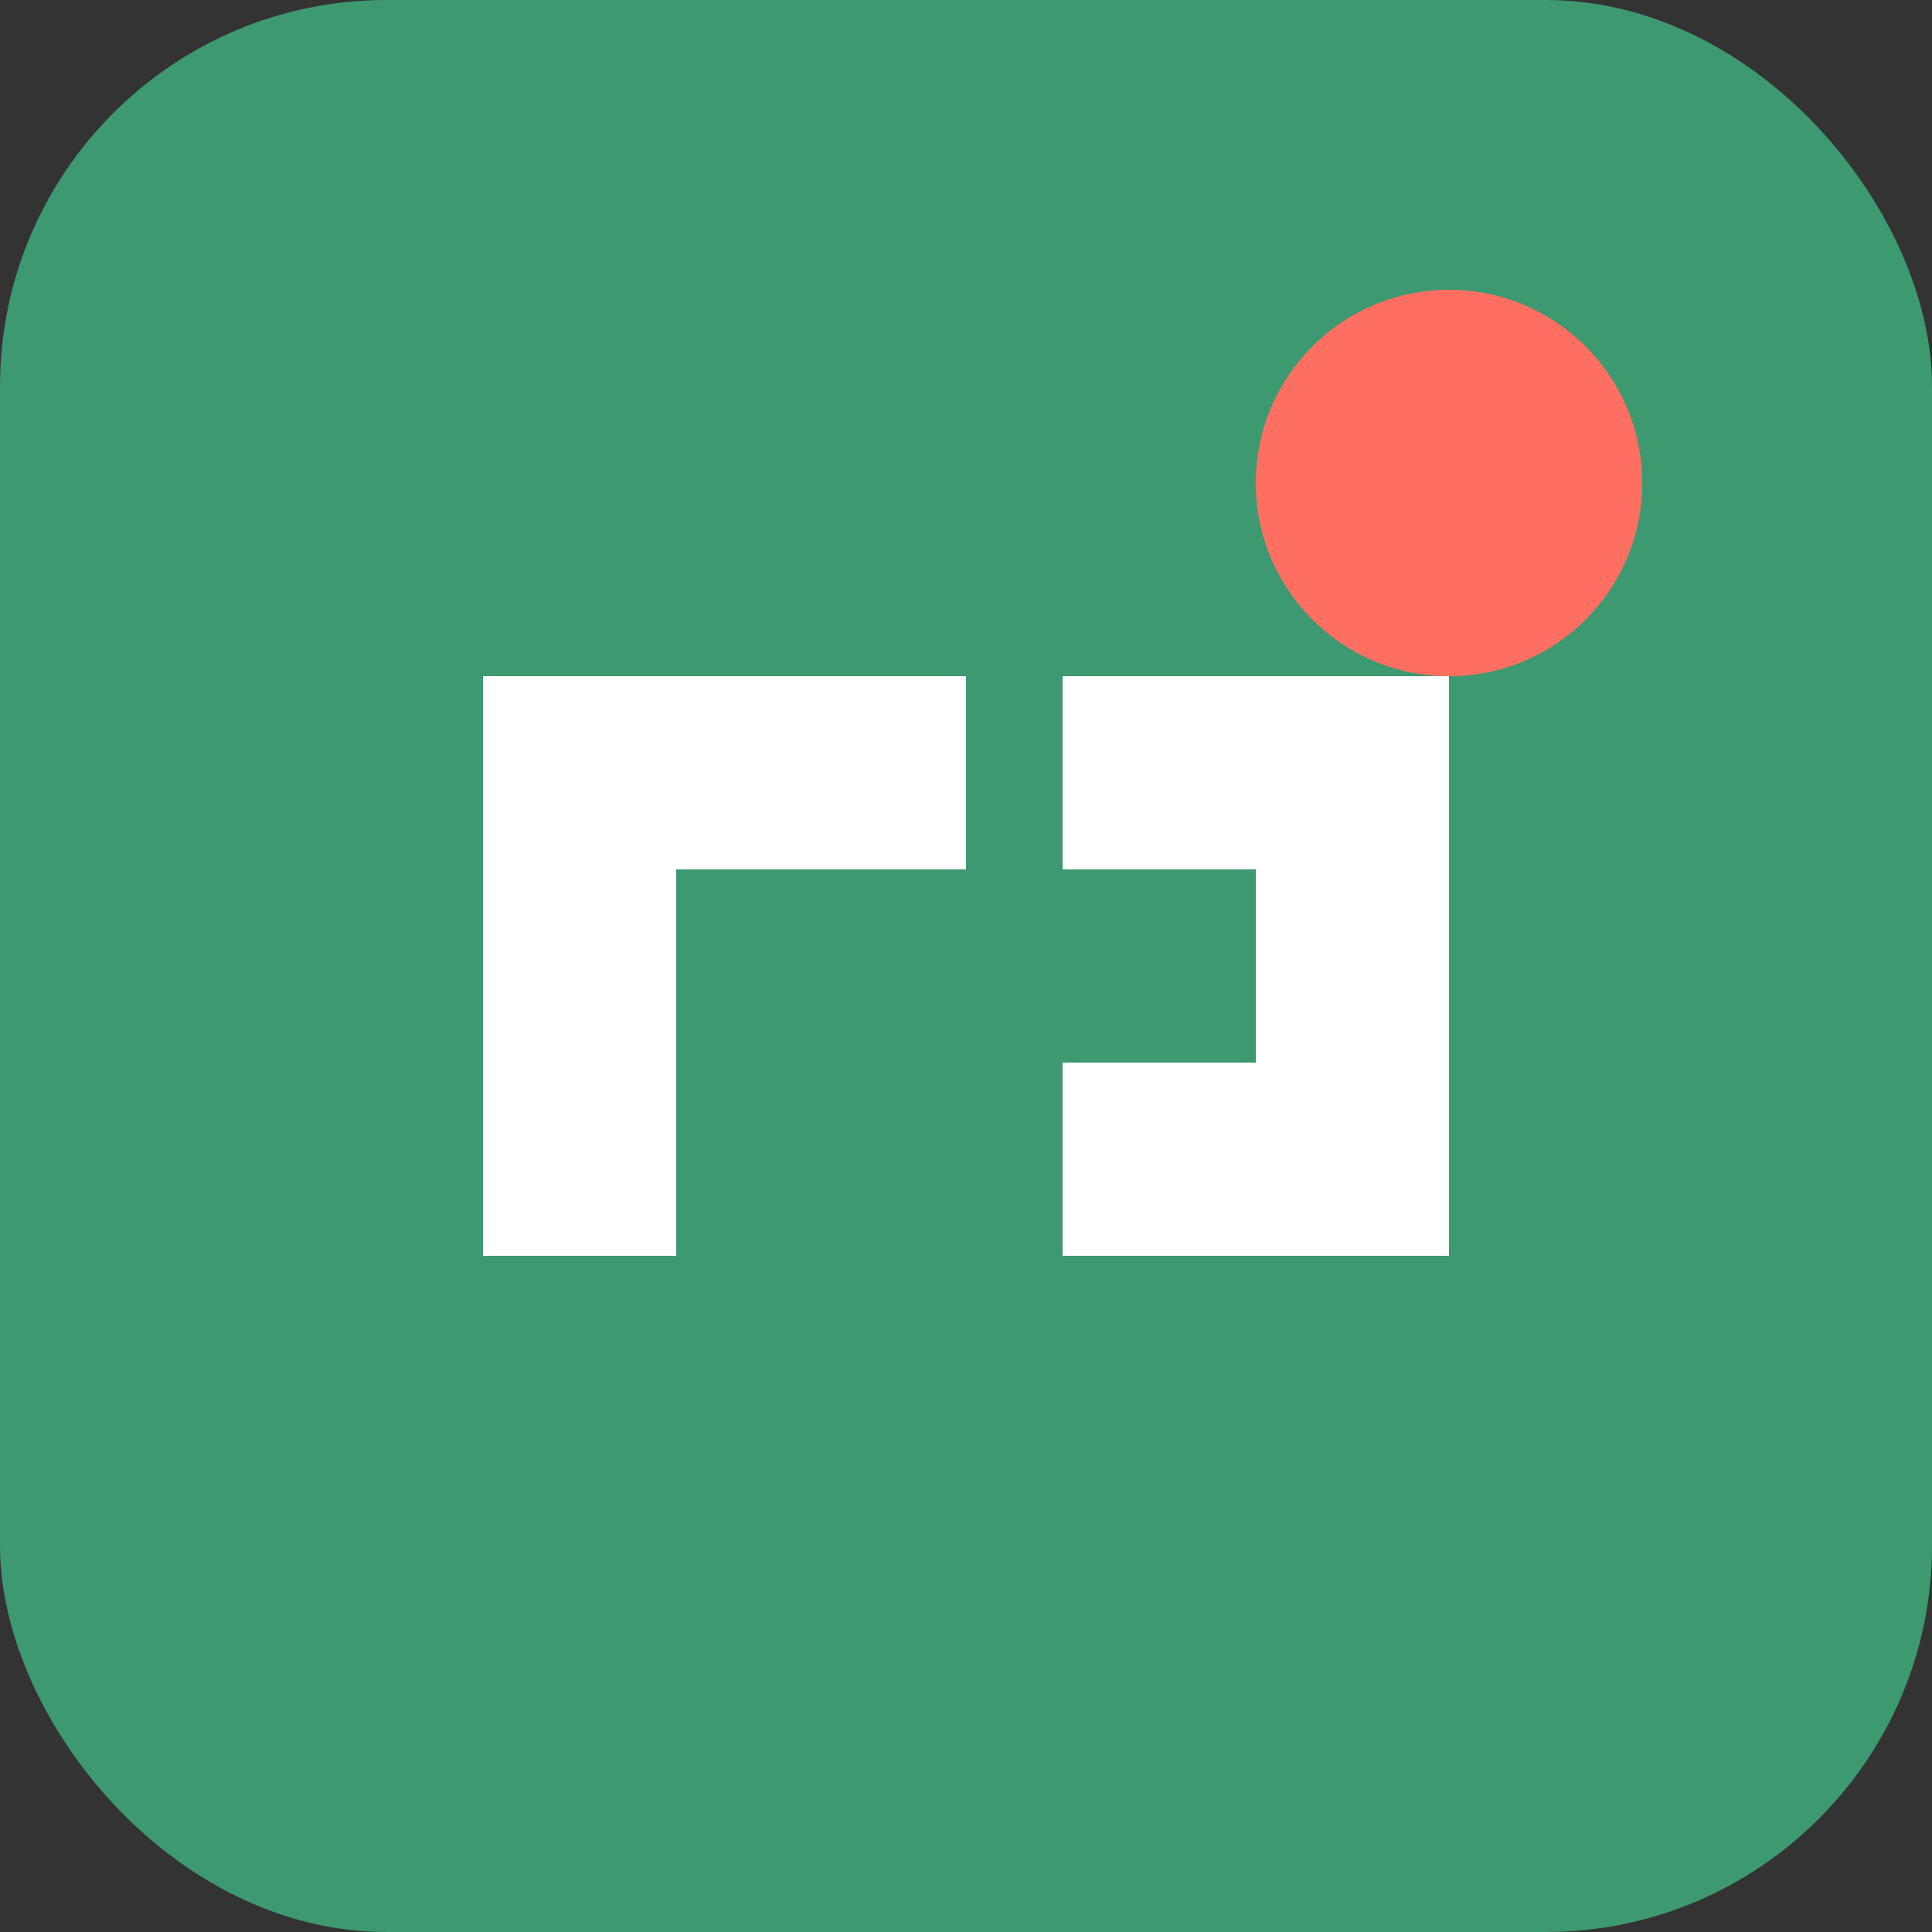 <svg xmlns="http://www.w3.org/2000/svg" viewBox="0 0 100 100" width="32" height="32">
  <rect x="0" y="0" width="100" height="100" fill="#333333" stroke="none"/>
  <rect width="100" height="100" rx="20" fill="#3D9970" />
  <path d="M25 65 L25 35 L50 35 L50 45 L35 45 L35 65 Z" fill="white" />
  <path d="M55 35 L75 35 L75 65 L55 65 L55 55 L65 55 L65 45 L55 45 Z" fill="white" />
  <circle cx="75" cy="25" r="10" fill="#FF6F61" />
</svg> 